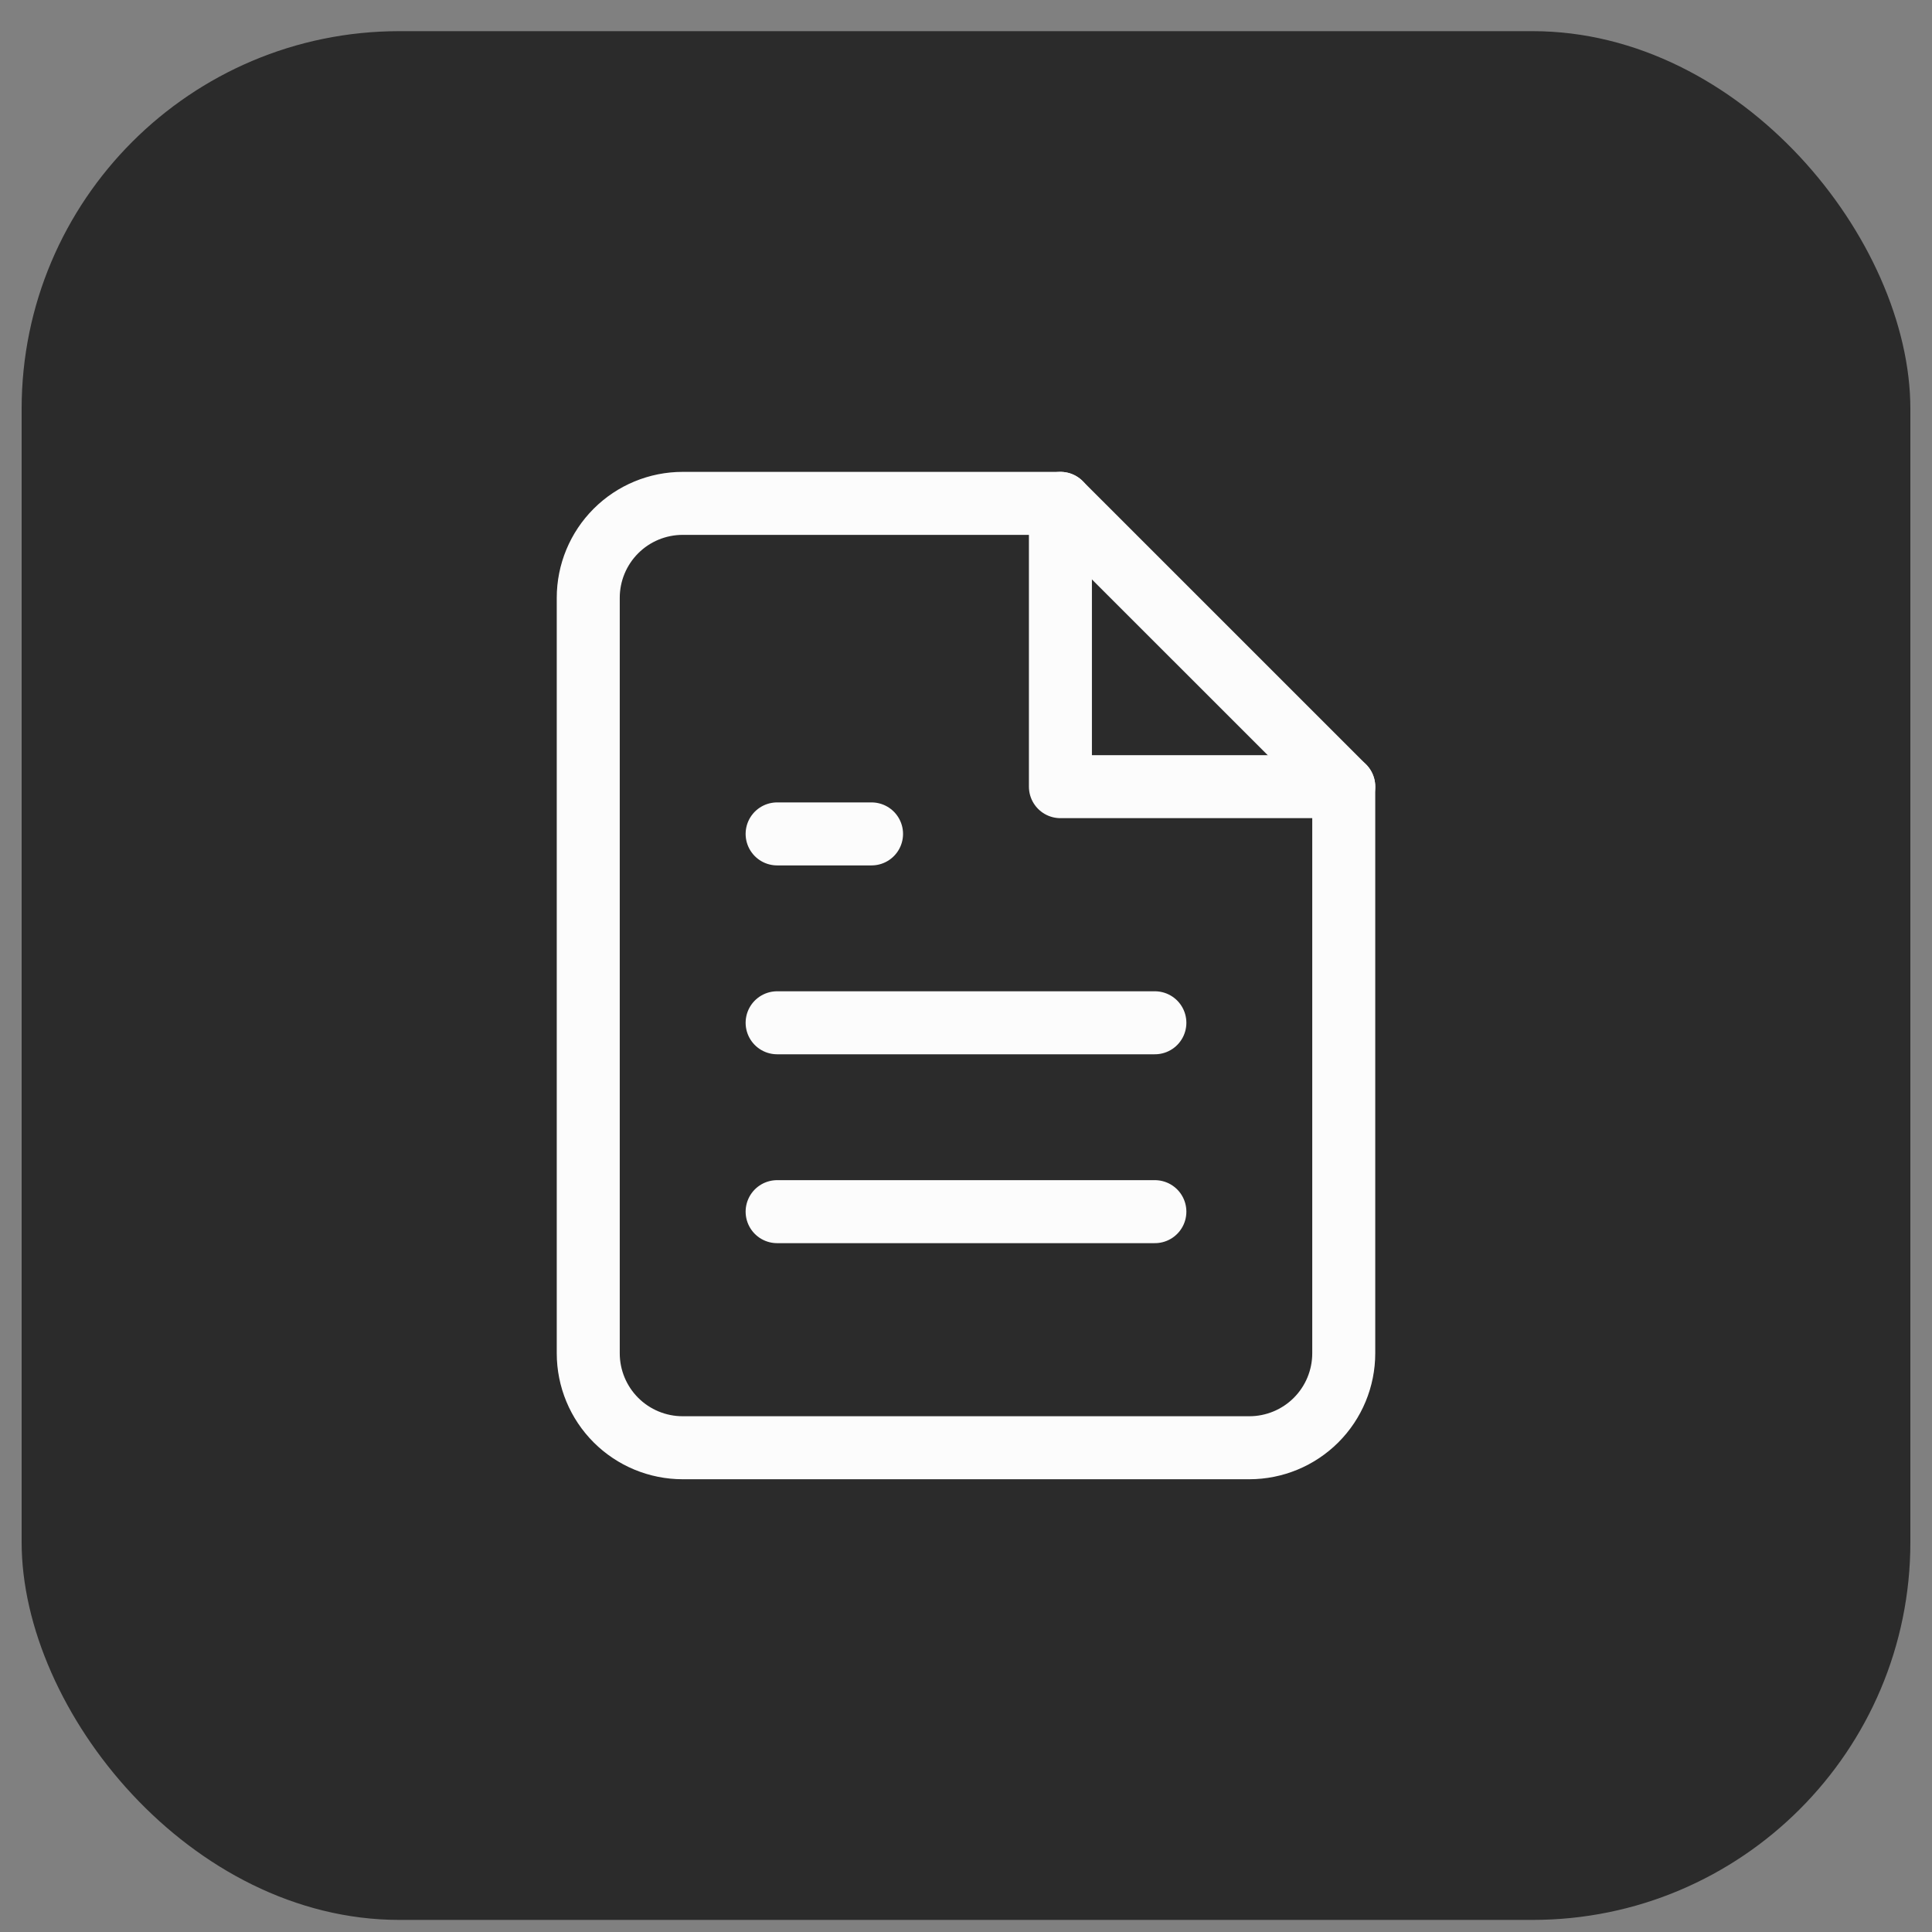 <svg width="46" height="46" viewBox="0 0 46 46" fill="none" xmlns="http://www.w3.org/2000/svg">
<rect x="0" y="0" width="46" height="46" fill="#808080" stroke="none"/>
<rect x="0.515" y="0.742" width="44.97" height="44.97" rx="8.994" fill="#2B2B2B"/>
<path d="M25.248 11.985H16.254C15.658 11.985 15.086 12.222 14.665 12.643C14.243 13.065 14.006 13.637 14.006 14.233V32.221C14.006 32.818 14.243 33.39 14.665 33.812C15.086 34.233 15.658 34.47 16.254 34.47H29.746C30.342 34.47 30.914 34.233 31.335 33.812C31.757 33.39 31.994 32.818 31.994 32.221V18.73L25.248 11.985Z" stroke="#FCFCFC" stroke-width="1.5" stroke-linecap="round" stroke-linejoin="round"/>
<path d="M25.248 11.985V18.73H31.994" stroke="#FCFCFC" stroke-width="1.5" stroke-linecap="round" stroke-linejoin="round"/>
<path d="M27.497 24.352H18.503" stroke="#FCFCFC" stroke-width="1.5" stroke-linecap="round" stroke-linejoin="round"/>
<path d="M27.497 28.849H18.503" stroke="#FCFCFC" stroke-width="1.5" stroke-linecap="round" stroke-linejoin="round"/>
<path d="M20.751 19.855H19.627H18.503" stroke="#FCFCFC" stroke-width="1.5" stroke-linecap="round" stroke-linejoin="round"/>
</svg>
